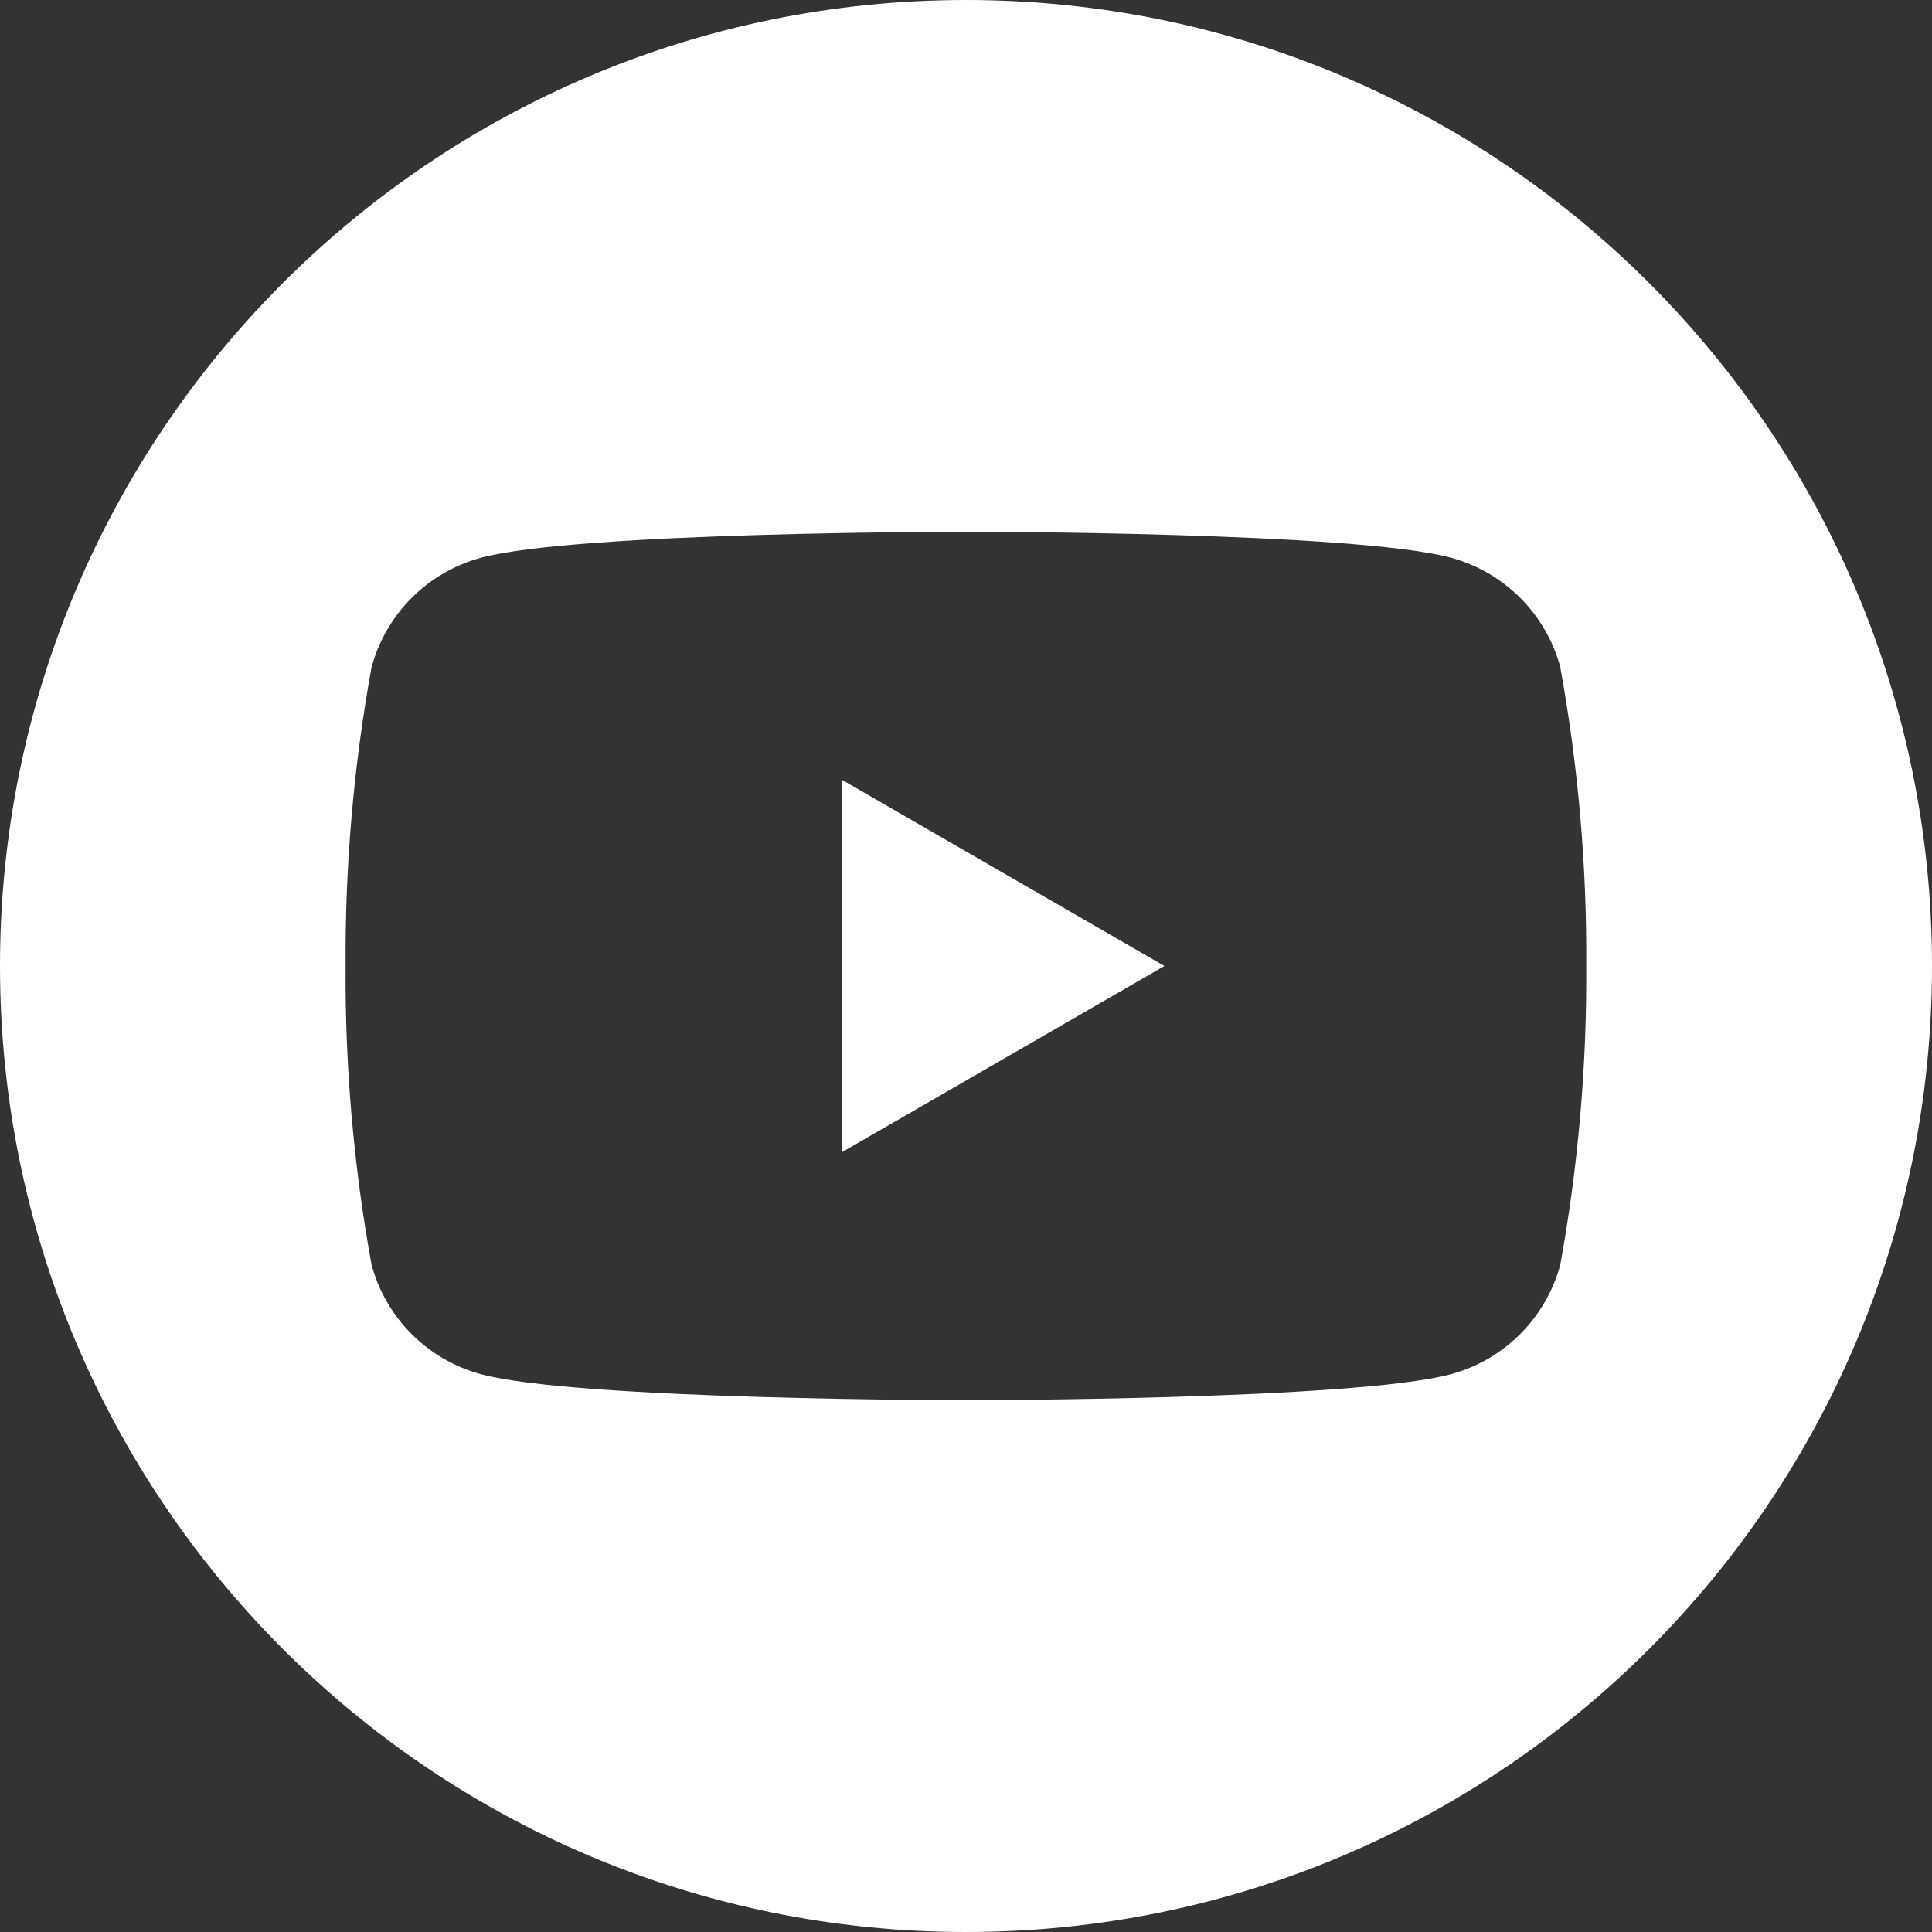 <?xml version="1.0" encoding="UTF-8"?><svg id="Layer_1" xmlns="http://www.w3.org/2000/svg" viewBox="0 0 500 500"><rect x="0" y="0" width="500" height="500" fill="#333333" stroke="none"/><defs><style>.cls-1{fill:#fff;stroke-width:0px;}</style></defs><path class="cls-1" d="M250,0C388.07,0,500,111.93,500,250s-111.93,250-250,250S0,388.07,0,250,111.93,0,250,0ZM403.83,172.72c-3.72-13.85-14.54-24.67-28.38-28.4-25.04-6.71-125.45-6.71-125.45-6.71,0,0-100.41,0-125.45,6.71-13.85,3.72-24.67,14.54-28.4,28.4-4.63,25.5-6.87,51.37-6.71,77.28-.17,25.91,2.08,51.79,6.71,77.28,3.72,13.85,14.54,24.66,28.38,28.38,25.04,6.71,125.45,6.71,125.45,6.71,0,0,100.41,0,125.45-6.71,13.85-3.72,24.66-14.54,28.38-28.38,4.63-25.5,6.87-51.37,6.71-77.28.17-25.91-2.08-51.79-6.71-77.28"/><polygon class="cls-1" points="217.92 298.17 217.92 201.83 301.35 250 217.92 298.17"/></svg>